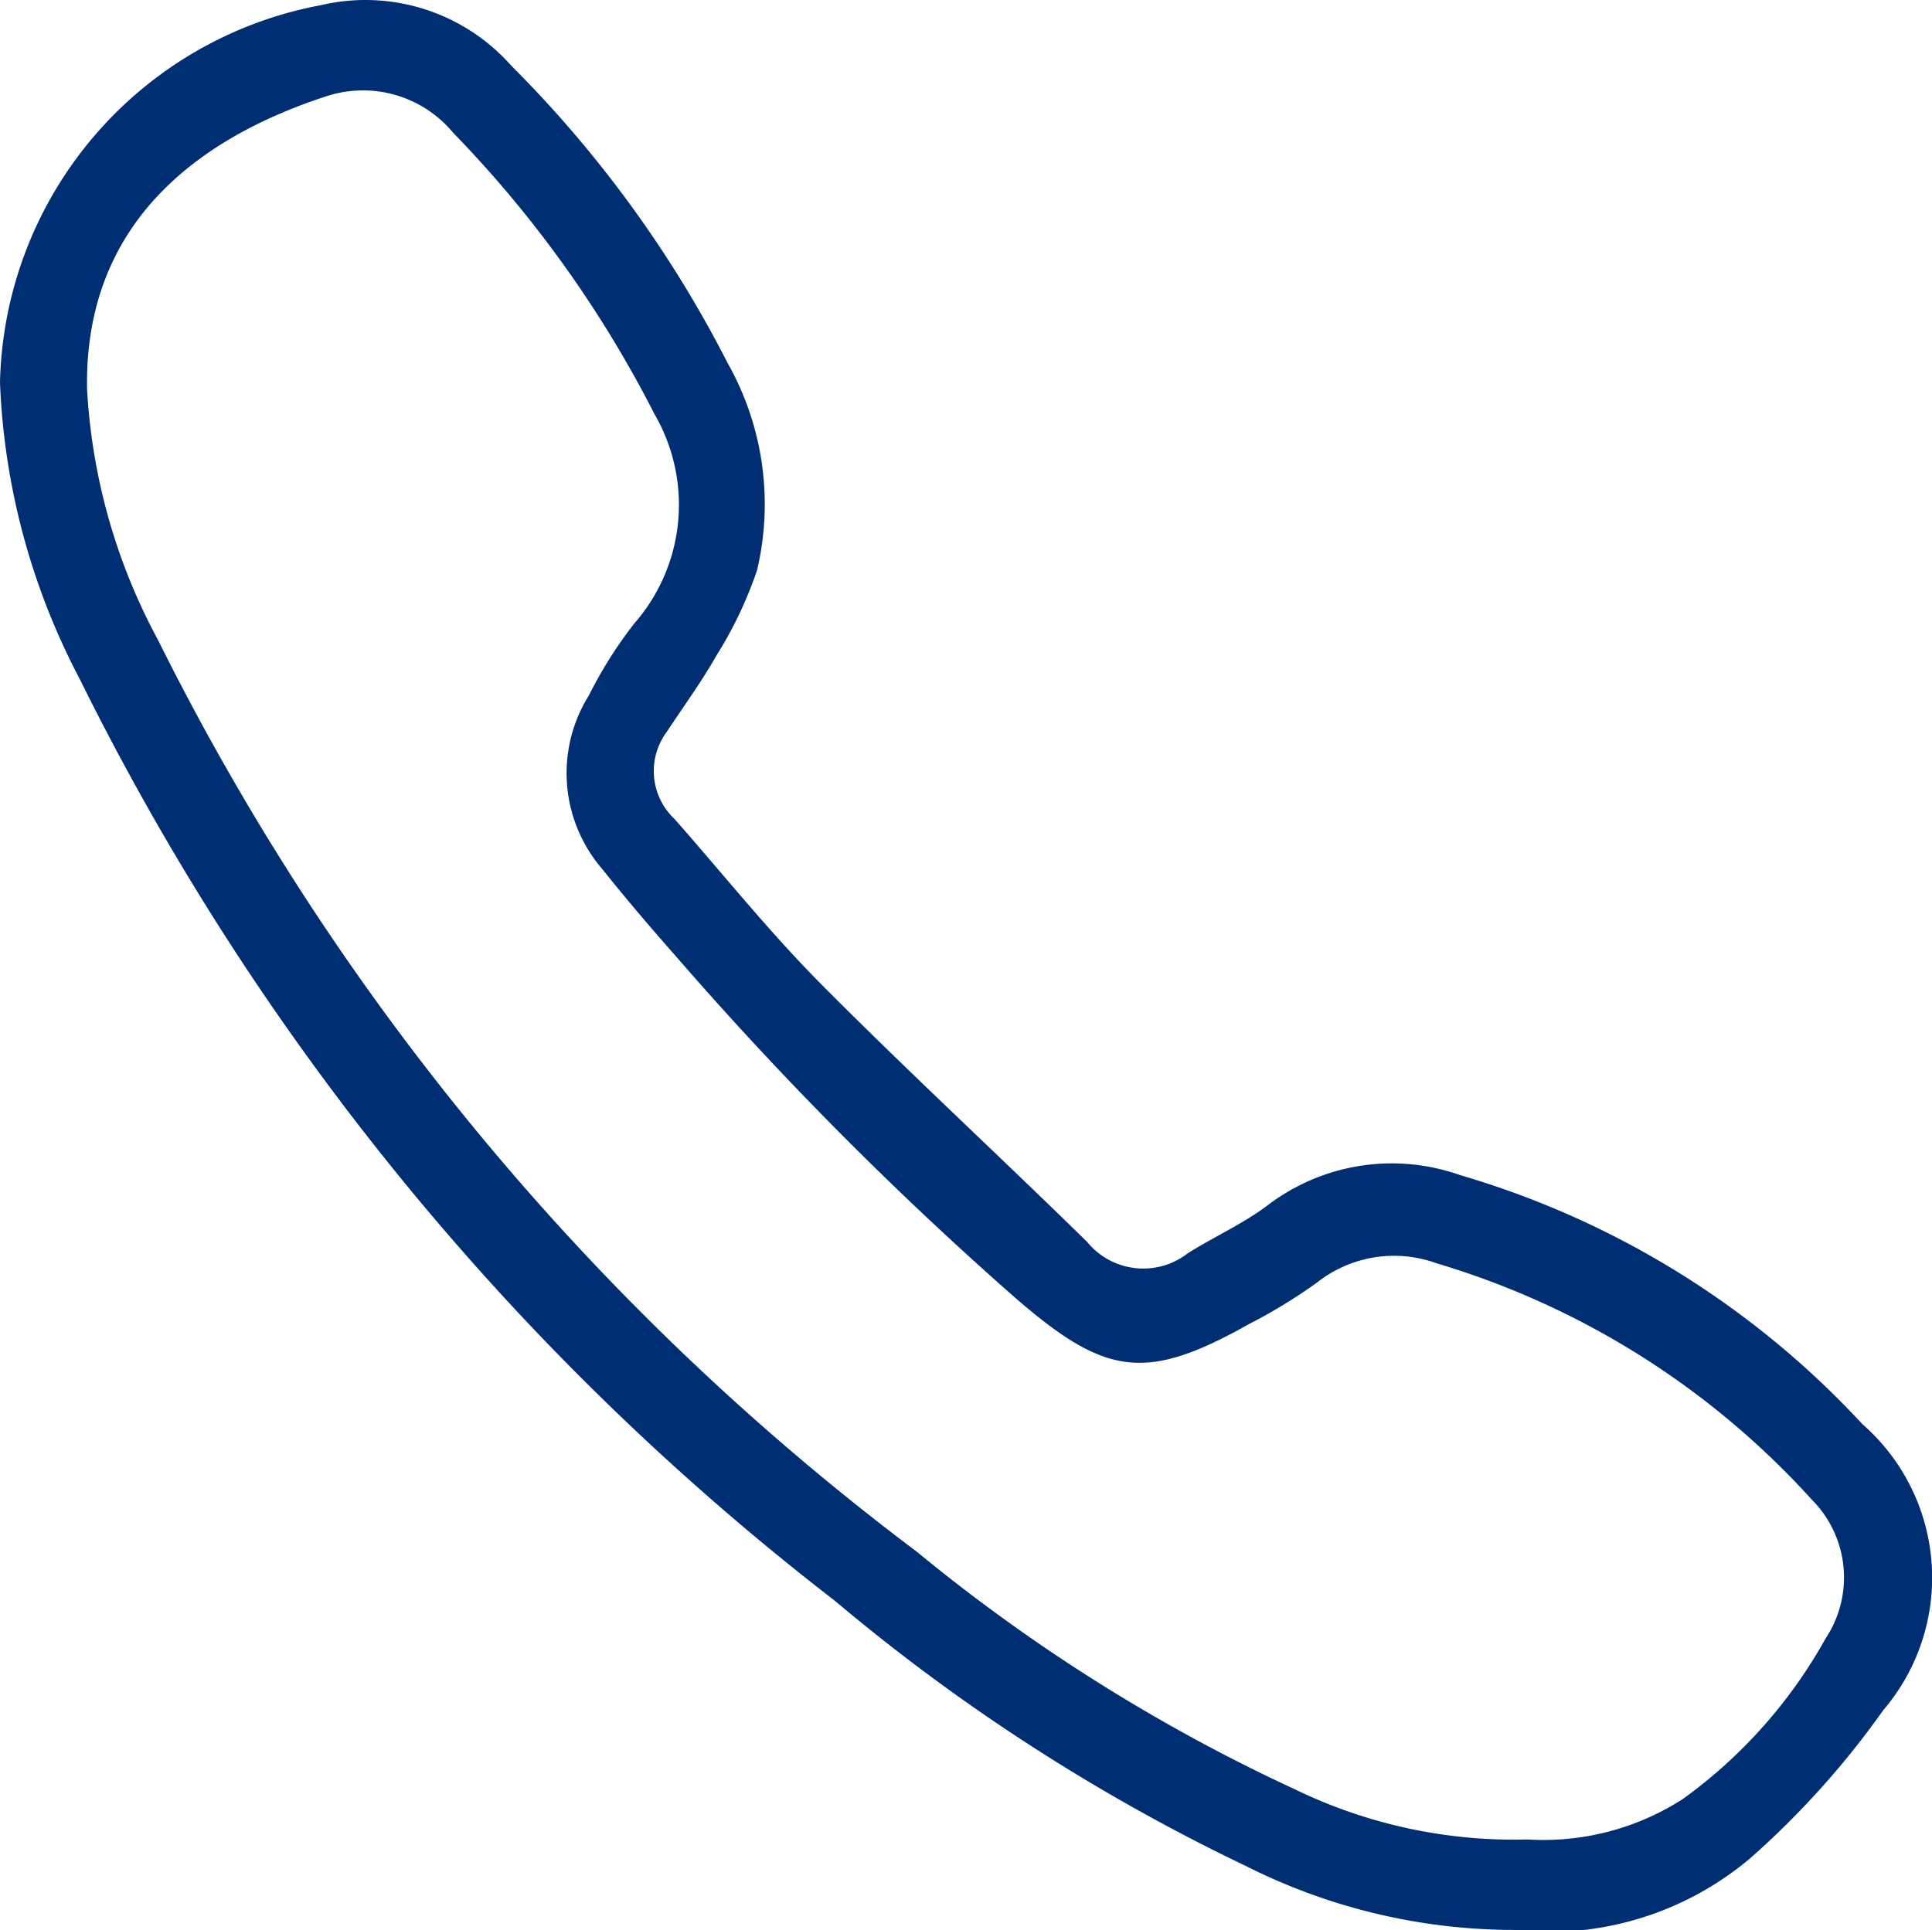 <svg xmlns="http://www.w3.org/2000/svg" width="30" height="29.981" viewBox="0 0 30 29.981">
  <path id="Path_23965" data-name="Path 23965" d="M448.392,258.871a9.267,9.267,0,0,1-4.146-.992,29.951,29.951,0,0,1-6.38-4.117,41.063,41.063,0,0,1-11.732-14.324,10.771,10.771,0,0,1-1.236-4.6,6.1,6.1,0,0,1,4.985-5.862,3.022,3.022,0,0,1,2.952.938,18.275,18.275,0,0,1,3.364,4.625,4.458,4.458,0,0,1,.455,3.212,6.27,6.27,0,0,1-.634,1.331c-.229.406-.508.784-.764,1.175a1.021,1.021,0,0,0,.114,1.357c.751.851,1.461,1.742,2.258,2.546,1.357,1.369,2.776,2.676,4.152,4.026a1.125,1.125,0,0,0,1.56.177c.407-.258.856-.456,1.238-.744a3.18,3.18,0,0,1,2.988-.473,13.776,13.776,0,0,1,6.252,3.87,3.168,3.168,0,0,1,.323,4.442,13.344,13.344,0,0,1-2.066,2.3A4.854,4.854,0,0,1,448.392,258.871Zm.225-1.405a4,4,0,0,0,2.414-.63,7.669,7.669,0,0,0,2.215-2.492,1.713,1.713,0,0,0-.218-2.16,12.772,12.772,0,0,0-5.826-3.668,1.929,1.929,0,0,0-1.853.3,8.258,8.258,0,0,1-1.051.642c-1.6.9-2.224.815-3.617-.389a55.189,55.189,0,0,1-5.276-5.307c-.394-.447-.782-.9-1.152-1.365a2.279,2.279,0,0,1-.211-2.7,6.721,6.721,0,0,1,.7-1.111,2.8,2.8,0,0,0,.321-3.254,17.982,17.982,0,0,0-3.13-4.376,1.82,1.82,0,0,0-1.945-.572c-2.165.7-3.783,2.09-3.738,4.555a9.249,9.249,0,0,0,1.1,3.894,39.965,39.965,0,0,0,11.782,14.162,27.26,27.26,0,0,0,5.89,3.7A7.793,7.793,0,0,0,448.618,257.466Z" transform="translate(-424.898 -228.896)" fill="#002e72" fill-rule="evenodd"/>
</svg>
